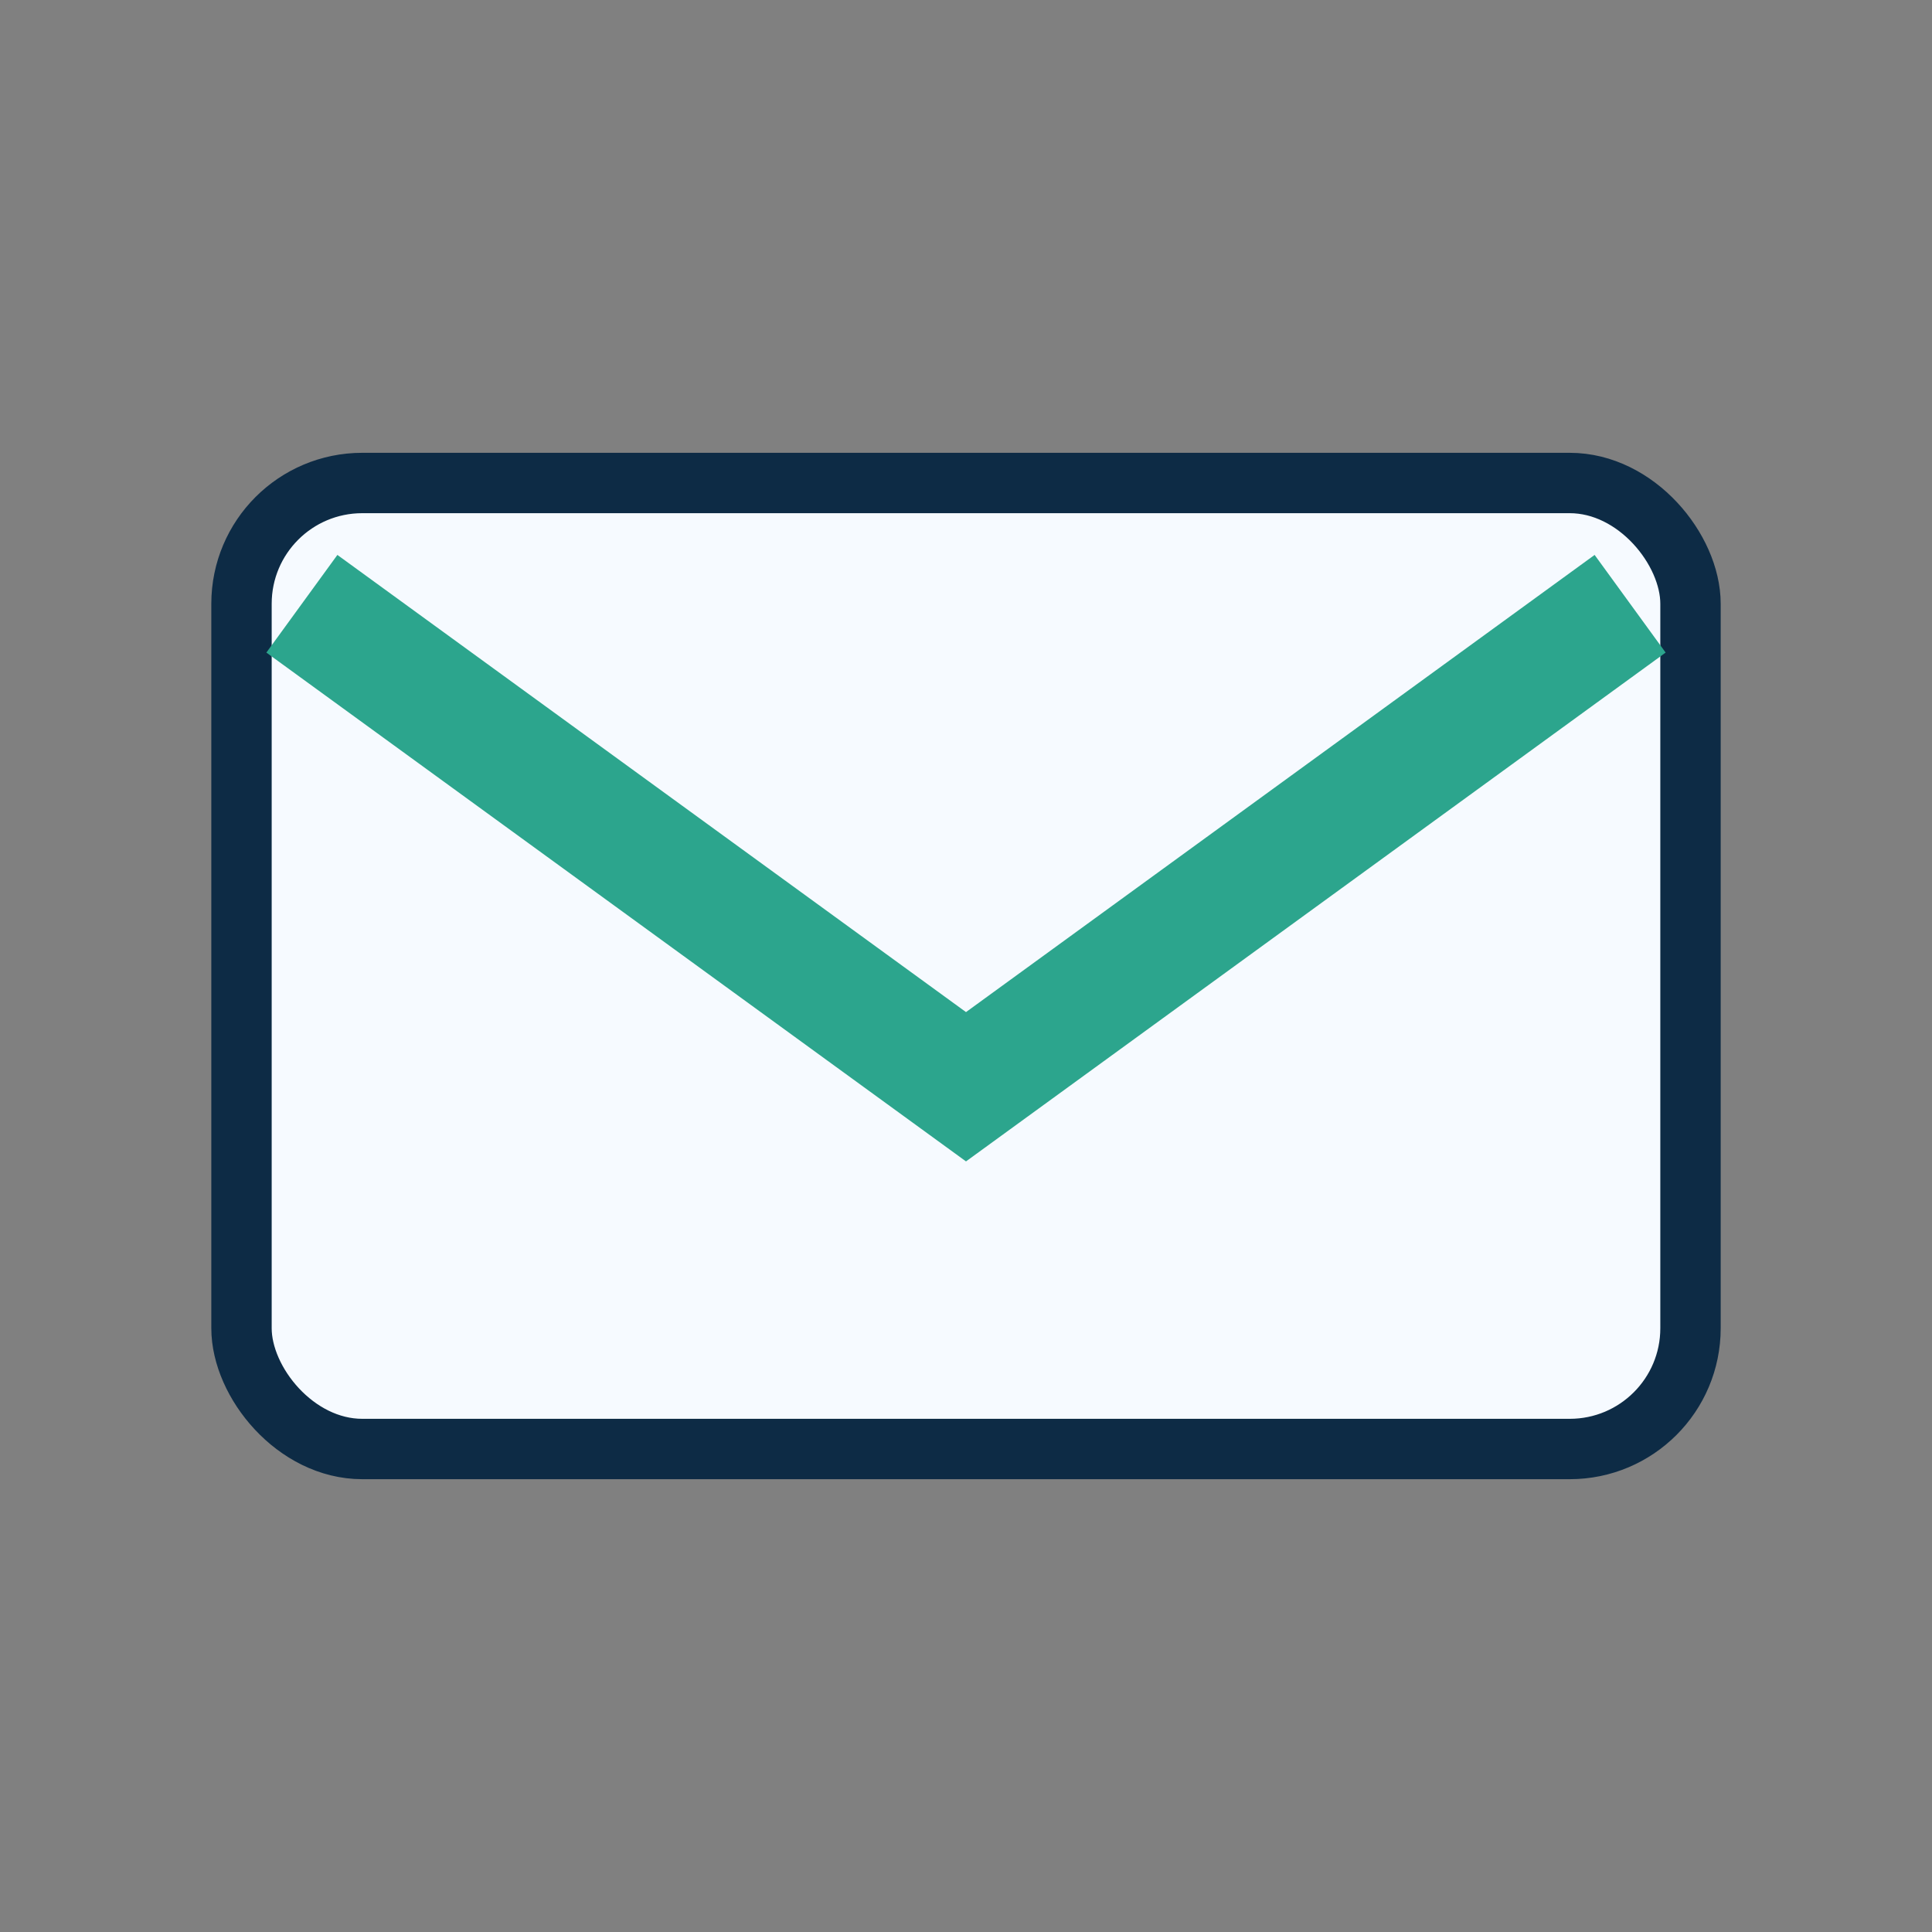 <?xml version="1.0" encoding="UTF-8"?>
<svg xmlns="http://www.w3.org/2000/svg" width="32" height="32" viewBox="0 0 32 32"><rect x="0" y="0" width="32" height="32" fill="#808080" stroke="none"/><rect x="4" y="8" width="24" height="16" rx="2" fill="#F6FAFF" stroke="#0D2B45"/><path d="M5 10l11 8 11-8" fill="none" stroke="#2CA58D" stroke-width="2"/></svg>